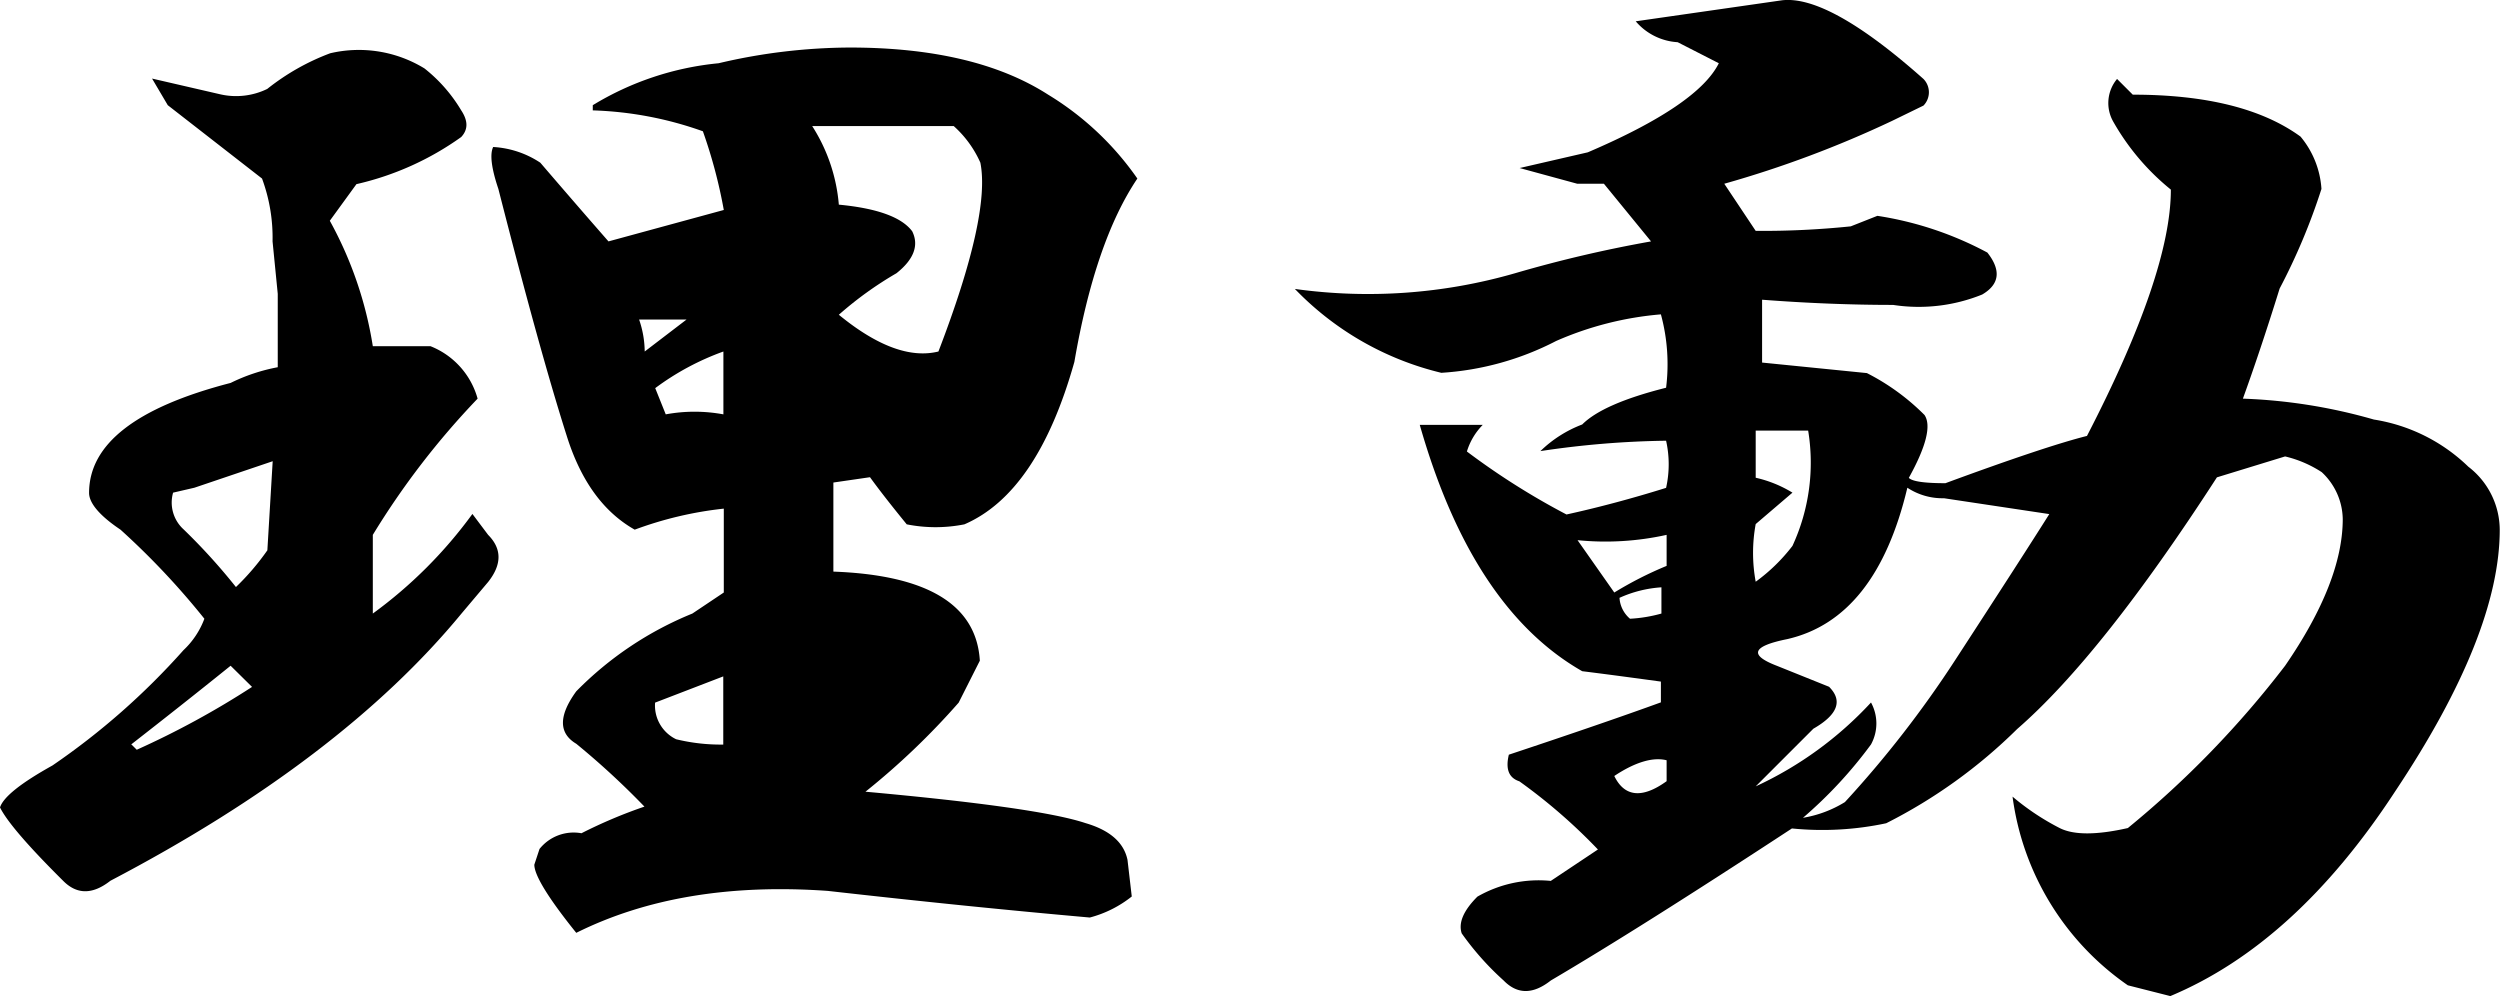 <svg xmlns="http://www.w3.org/2000/svg" width="187.76" height="74.81" viewBox="0 0 187.76 74.81"><title>rido</title><g id="レイヤー_2" data-name="レイヤー 2"><g id="内容"><path d="M31.88,5.14a11.53,11.53,0,0,1,2.76,3.15c.52.79.52,1.44,0,2a21.88,21.88,0,0,1-7.87,3.54l-2,2.75A28.75,28.75,0,0,1,28,26h4.33a5.94,5.94,0,0,1,3.54,3.94A59.56,59.56,0,0,0,28,40.17v5.91a34,34,0,0,0,7.48-7.48l1.18,1.57q1.56,1.57,0,3.54l-2,2.37q-9.06,11-26.37,20.07-2,1.57-3.55,0C2.1,63.53.52,61.69,0,60.64c.26-.79,1.57-1.83,3.94-3.15a53.76,53.76,0,0,0,9.84-8.66,6.23,6.23,0,0,0,1.57-2.36,57.14,57.14,0,0,0-6.3-6.69c-1.57-1.05-2.36-2-2.36-2.76q0-5.51,10.63-8.26a13.64,13.64,0,0,1,3.54-1.18V22.07l-.39-3.94a12.81,12.81,0,0,0-.79-4.72L12.6,7.9l-1.18-2,5.11,1.18a5.34,5.34,0,0,0,3.54-.4A17.32,17.32,0,0,1,24.8,4,9.43,9.43,0,0,1,31.88,5.14Zm-22,50.78.39.39a64.31,64.31,0,0,0,8.66-4.72L17.32,50C14.69,52.12,12.2,54.08,9.84,55.92Zm4.72-19.29L13,37a2.72,2.72,0,0,0,.79,2.76,45,45,0,0,1,3.93,4.33,18.61,18.61,0,0,0,2.36-2.76l.4-6.69ZM78.72,7.11a22.16,22.16,0,0,1,6.7,6.3q-3.17,4.71-4.73,13.77Q77.93,37,72.43,39.38a11.07,11.07,0,0,1-4.33,0c-1.06-1.3-2-2.49-2.76-3.54l-2.75.4v6.69q10.62.39,11,6.69L72,52.77A55.09,55.09,0,0,1,65,59.46q13,1.18,16.53,2.36,2.74.8,3.15,2.76L85,67.33a8.54,8.54,0,0,1-3.15,1.58q-9.06-.8-19.68-2-11-.78-18.89,3.15c-2.11-2.62-3.15-4.33-3.15-5.12l.39-1.18a3.28,3.28,0,0,1,3.15-1.18,36.5,36.5,0,0,1,4.73-2,59.15,59.15,0,0,0-5.12-4.72q-2-1.19,0-3.94A25.87,25.87,0,0,1,52,46.08l2.36-1.58V38.2a27.69,27.69,0,0,0-6.69,1.58q-3.54-2-5.12-7.09-2-6.28-5.12-18.5c-.53-1.57-.65-2.62-.39-3.15a7.11,7.11,0,0,1,3.54,1.18c1.58,1.84,3.28,3.81,5.12,5.91l8.66-2.36a37.6,37.6,0,0,0-1.57-5.91,27,27,0,0,0-8.27-1.57V7.9a22.23,22.23,0,0,1,9.45-3.15,43.5,43.5,0,0,1,9.84-1.18Q73.21,3.57,78.72,7.11ZM48.42,26.4,51.56,24H48A7.56,7.56,0,0,1,48.42,26.4ZM50,31.12a11.89,11.89,0,0,1,4.33,0V26.4a19.8,19.8,0,0,0-5.12,2.75ZM49.2,52.77a2.81,2.81,0,0,0,1.58,2.75,14.13,14.13,0,0,0,3.54.4V50.8ZM61,9.47a12.93,12.93,0,0,1,2,5.9q4.32.41,5.51,2c.52,1.05.13,2.11-1.18,3.15A27,27,0,0,0,63,23.64q4.32,3.54,7.48,2.76,3.93-10.24,3.15-14.18a8.05,8.05,0,0,0-2-2.75Z"/><path d="M144.46,5.93a1.43,1.43,0,0,1,0,2L142.1,9.08a80.79,80.79,0,0,1-12.6,4.72l2.36,3.54A64.65,64.65,0,0,0,139,17l2-.79a25.67,25.67,0,0,1,8.26,2.76q1.57,2-.39,3.15a12.69,12.69,0,0,1-6.69.78c-3.15,0-6.44-.13-9.84-.39v4.72l7.87.79a16.94,16.94,0,0,1,4.33,3.15q.78,1.18-1.18,4.72c.26.27,1.18.4,2.75.4q7.49-2.76,10.63-3.55,6.3-12.19,6.3-18.5a17.9,17.9,0,0,1-4.33-5.11A2.82,2.82,0,0,1,159,5.93l1.18,1.18q8.27,0,12.6,3.15a6.81,6.81,0,0,1,1.57,3.93,46.61,46.61,0,0,1-3.14,7.48c-1.06,3.41-2,6.17-2.76,8.27a40.65,40.65,0,0,1,9.84,1.57,13.12,13.12,0,0,1,7.09,3.54,6,6,0,0,1,2.36,4.73q0,7.88-7.87,19.68Q172.41,70.87,163,74.81L159.81,74a20.5,20.5,0,0,1-8.66-14.17,18.5,18.5,0,0,0,3.54,2.36q1.58.8,5.12,0A73.17,73.17,0,0,0,171.62,50q4.32-6.28,4.33-11a4.9,4.9,0,0,0-1.58-3.54,8.7,8.7,0,0,0-2.75-1.18l-5.12,1.57q-8.66,13.39-15,18.9a38.94,38.94,0,0,1-9.84,7.08,23,23,0,0,1-7.08.39q-11.43,7.49-18.11,11.42-2,1.58-3.54,0a21.32,21.32,0,0,1-3.15-3.54c-.26-.79.13-1.71,1.18-2.76a9.24,9.24,0,0,1,5.51-1.18l3.54-2.36a41.81,41.81,0,0,0-5.9-5.12c-.79-.26-1.05-.91-.79-2q7.1-2.36,11.42-3.93V51.19c-1.84-.25-3.81-.52-5.91-.78q-8.27-4.72-12.2-18.5h4.73a4.86,4.86,0,0,0-1.19,2,54.6,54.6,0,0,0,7.48,4.73c2.36-.52,4.86-1.18,7.48-2a8.11,8.11,0,0,0,0-3.54,68.83,68.83,0,0,0-9.44.78,9.17,9.17,0,0,1,3.14-2q1.57-1.57,6.3-2.76a14.26,14.26,0,0,0-.39-5.51,24.66,24.66,0,0,0-7.87,2A21.65,21.65,0,0,1,108.25,28a22.61,22.61,0,0,1-11-6.3,39.8,39.8,0,0,0,16.54-1.18A96.55,96.55,0,0,1,124,18.13l-3.54-4.33h-2l-4.33-1.18,5.12-1.18q8.27-3.54,9.84-6.69L126,3.17a4.48,4.48,0,0,1-3.15-1.57l11-1.58Q137.37-.37,144.46,5.93ZM121.24,44.5a27.75,27.75,0,0,1,3.93-2V40.17a21.22,21.22,0,0,1-6.69.4Zm3.93,14.17V57.1c-1-.26-2.36.13-3.93,1.18C122,59.85,123.33,60,125.17,58.67Zm-.39-14.56a9,9,0,0,0-3.15.79,2.24,2.24,0,0,0,.79,1.57,10.89,10.89,0,0,0,2.36-.39ZM134.62,37l-2.76,2.36a11.91,11.91,0,0,0,0,4.33A13.36,13.36,0,0,0,134.62,41a14.88,14.88,0,0,0,1.18-8.66h-3.94v3.54A9.1,9.1,0,0,1,134.62,37Zm-.39,11c-2.63.53-2.9,1.19-.79,2l3.93,1.58q1.57,1.57-1.18,3.15l-4.33,4.33a27.47,27.47,0,0,0,8.66-6.3,3.28,3.28,0,0,1,0,3.15,32.93,32.93,0,0,1-5.11,5.51,8.68,8.68,0,0,0,3.15-1.18,80.34,80.34,0,0,0,8.26-10.63q5.12-7.87,7.09-11L146,37.42a4.8,4.8,0,0,1-2.75-.79Q140.91,46.47,134.23,48Z"/></g></g></svg>